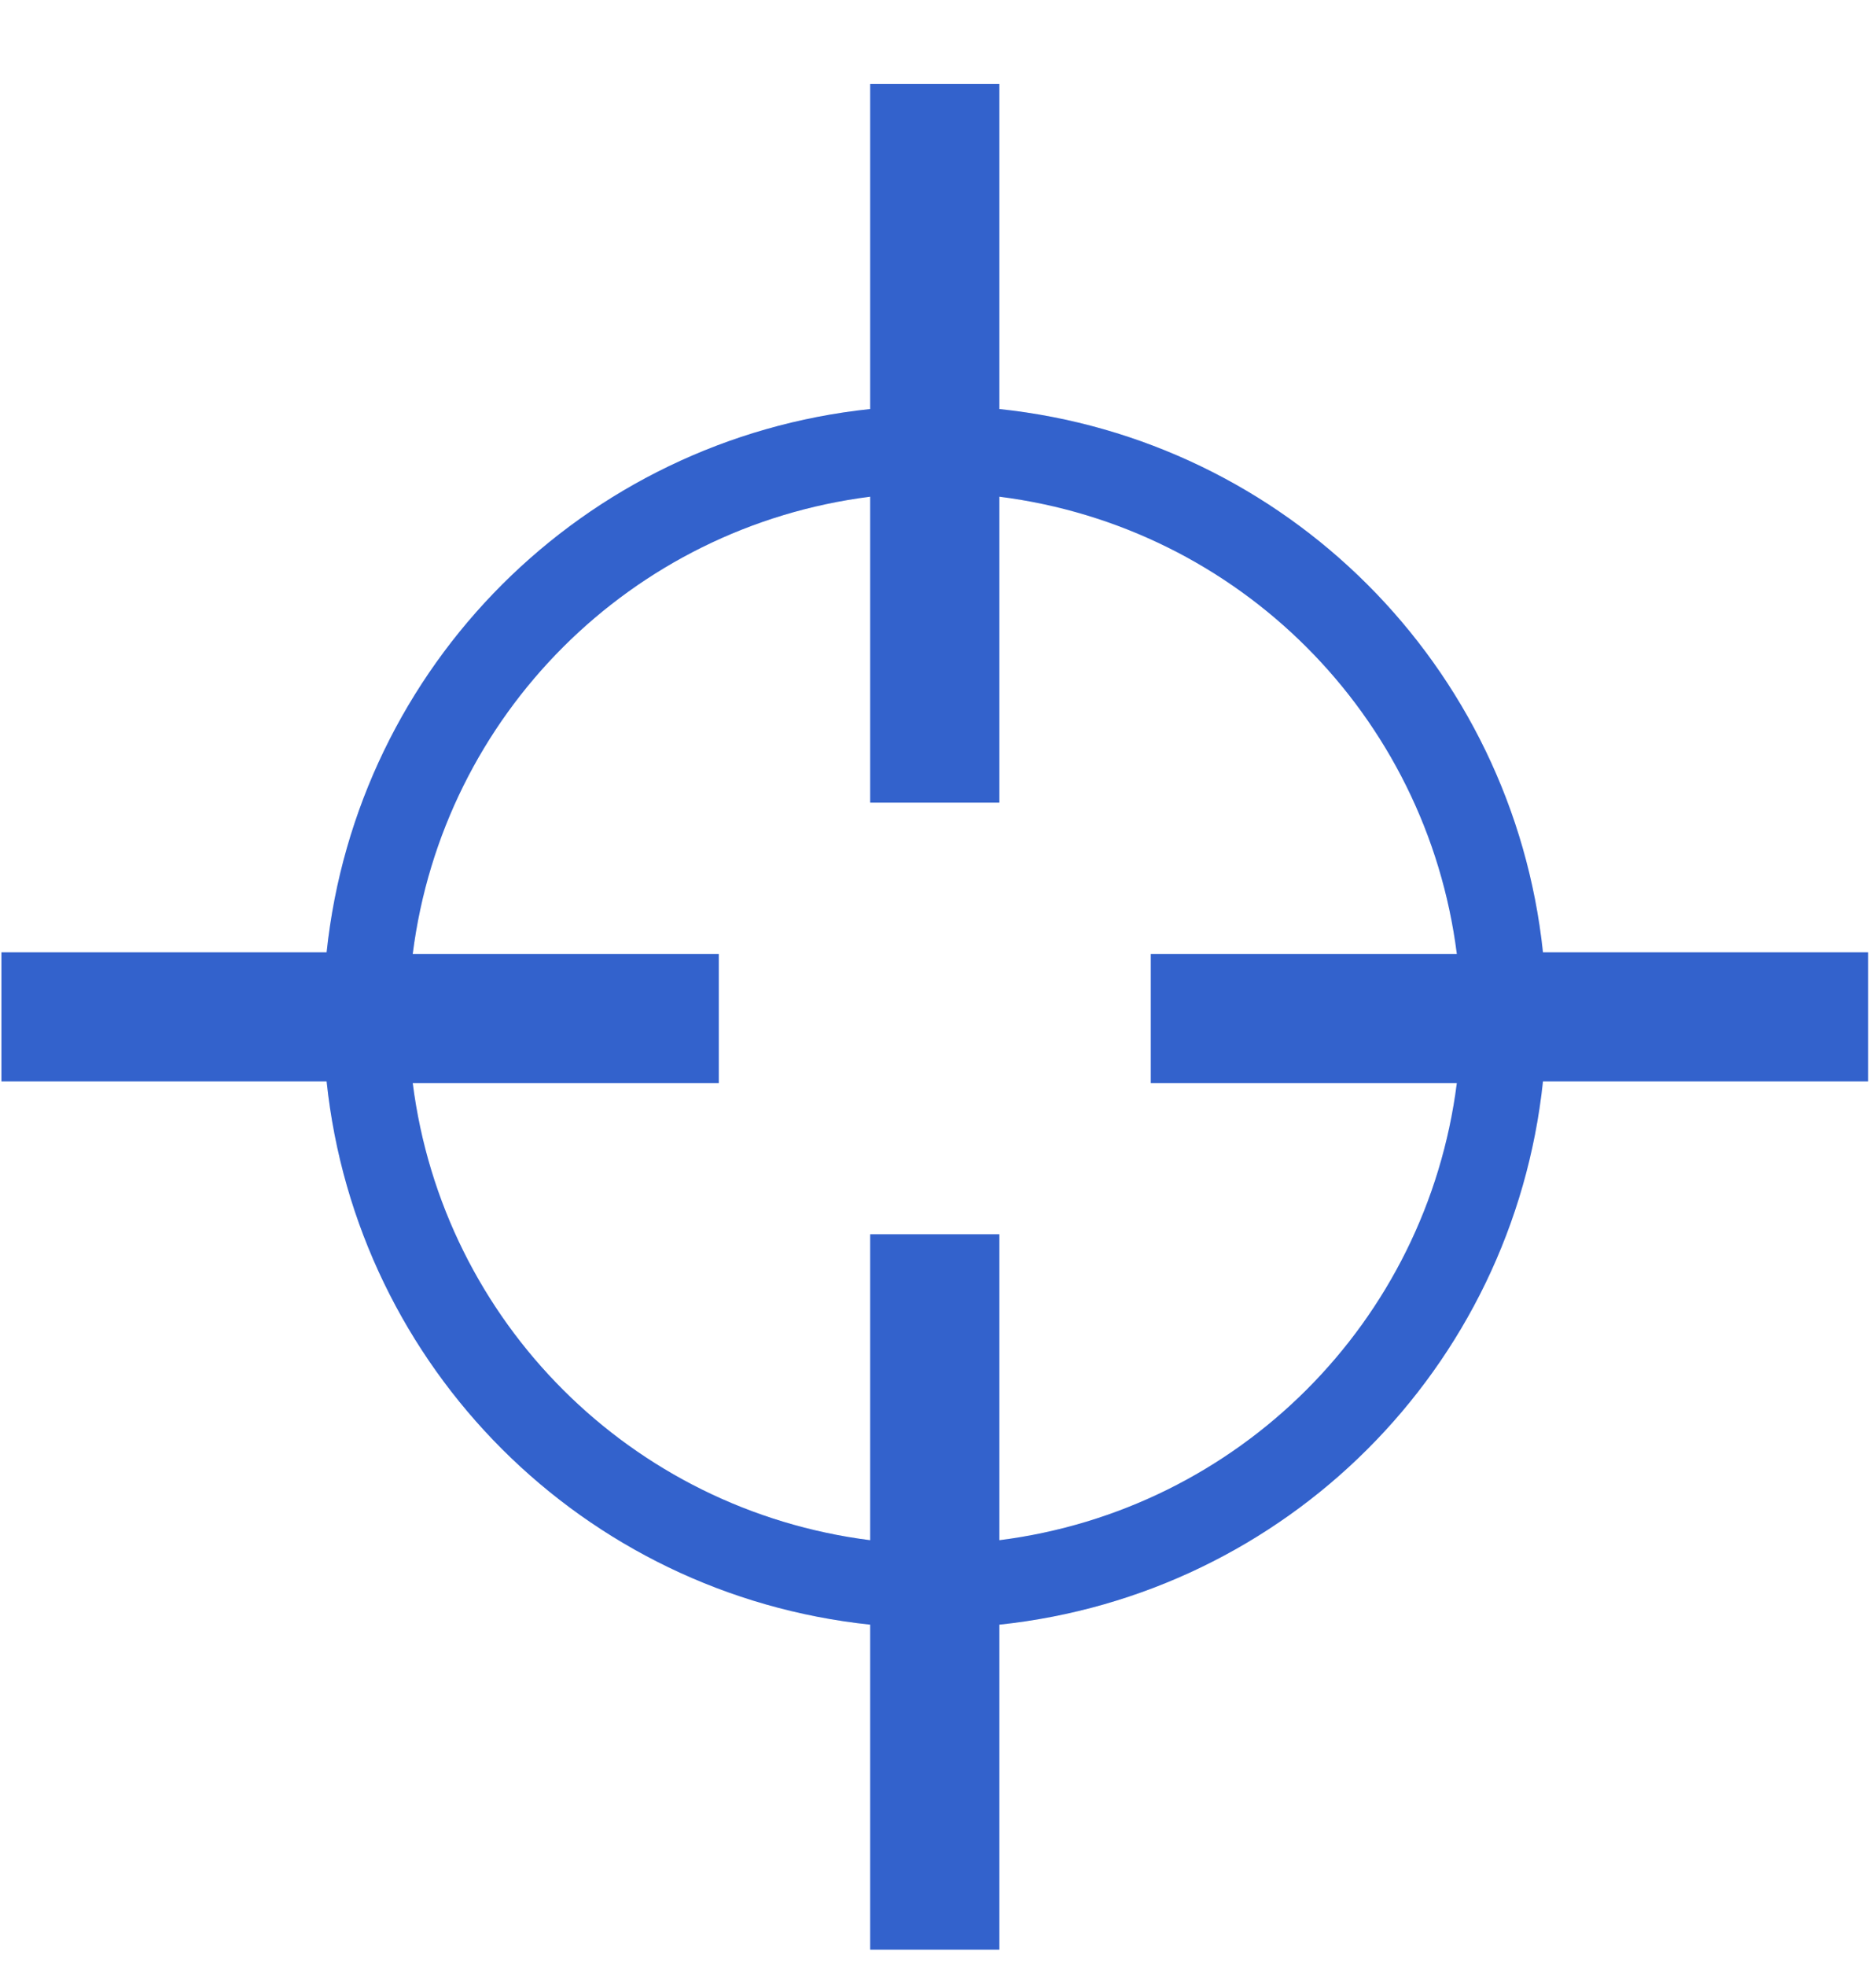 <svg width="21" height="22" viewBox="0 0 21 22" fill="none" xmlns="http://www.w3.org/2000/svg">
<path d="M20.912 10.657H17.272C16.933 7.448 14.399 4.916 11.187 4.577V0.94H9.741V4.577C6.529 4.916 3.995 7.448 3.656 10.657H0.016V12.101H3.656C3.995 15.31 6.529 17.841 9.741 18.18V21.817H11.187V18.18C14.399 17.841 16.933 15.31 17.272 12.101H20.912V10.657ZM11.187 17.235V13.812H9.741V17.235C7.064 16.896 4.959 14.793 4.62 12.119H8.046V10.675H4.62C4.959 8 7.064 5.897 9.741 5.558V8.981H11.187V5.558C13.864 5.897 15.969 8 16.308 10.675H12.882V12.119H16.308C15.969 14.793 13.864 16.896 11.187 17.235Z" fill="#407BFF"/>
<path opacity="0.2" d="M20.912 10.657H17.272C16.933 7.448 14.399 4.916 11.187 4.577V0.94H9.741V4.577C6.529 4.916 3.995 7.448 3.656 10.657H0.016V12.101H3.656C3.995 15.31 6.529 17.841 9.741 18.18V21.817H11.187V18.18C14.399 17.841 16.933 15.31 17.272 12.101H20.912V10.657ZM11.187 17.235V13.812H9.741V17.235C7.064 16.896 4.959 14.793 4.62 12.119H8.046V10.675H4.62C4.959 8 7.064 5.897 9.741 5.558V8.981H11.187V5.558C13.864 5.897 15.969 8 16.308 10.675H12.882V12.119H16.308C15.969 14.793 13.864 16.896 11.187 17.235Z" fill="black"/>
</svg>

